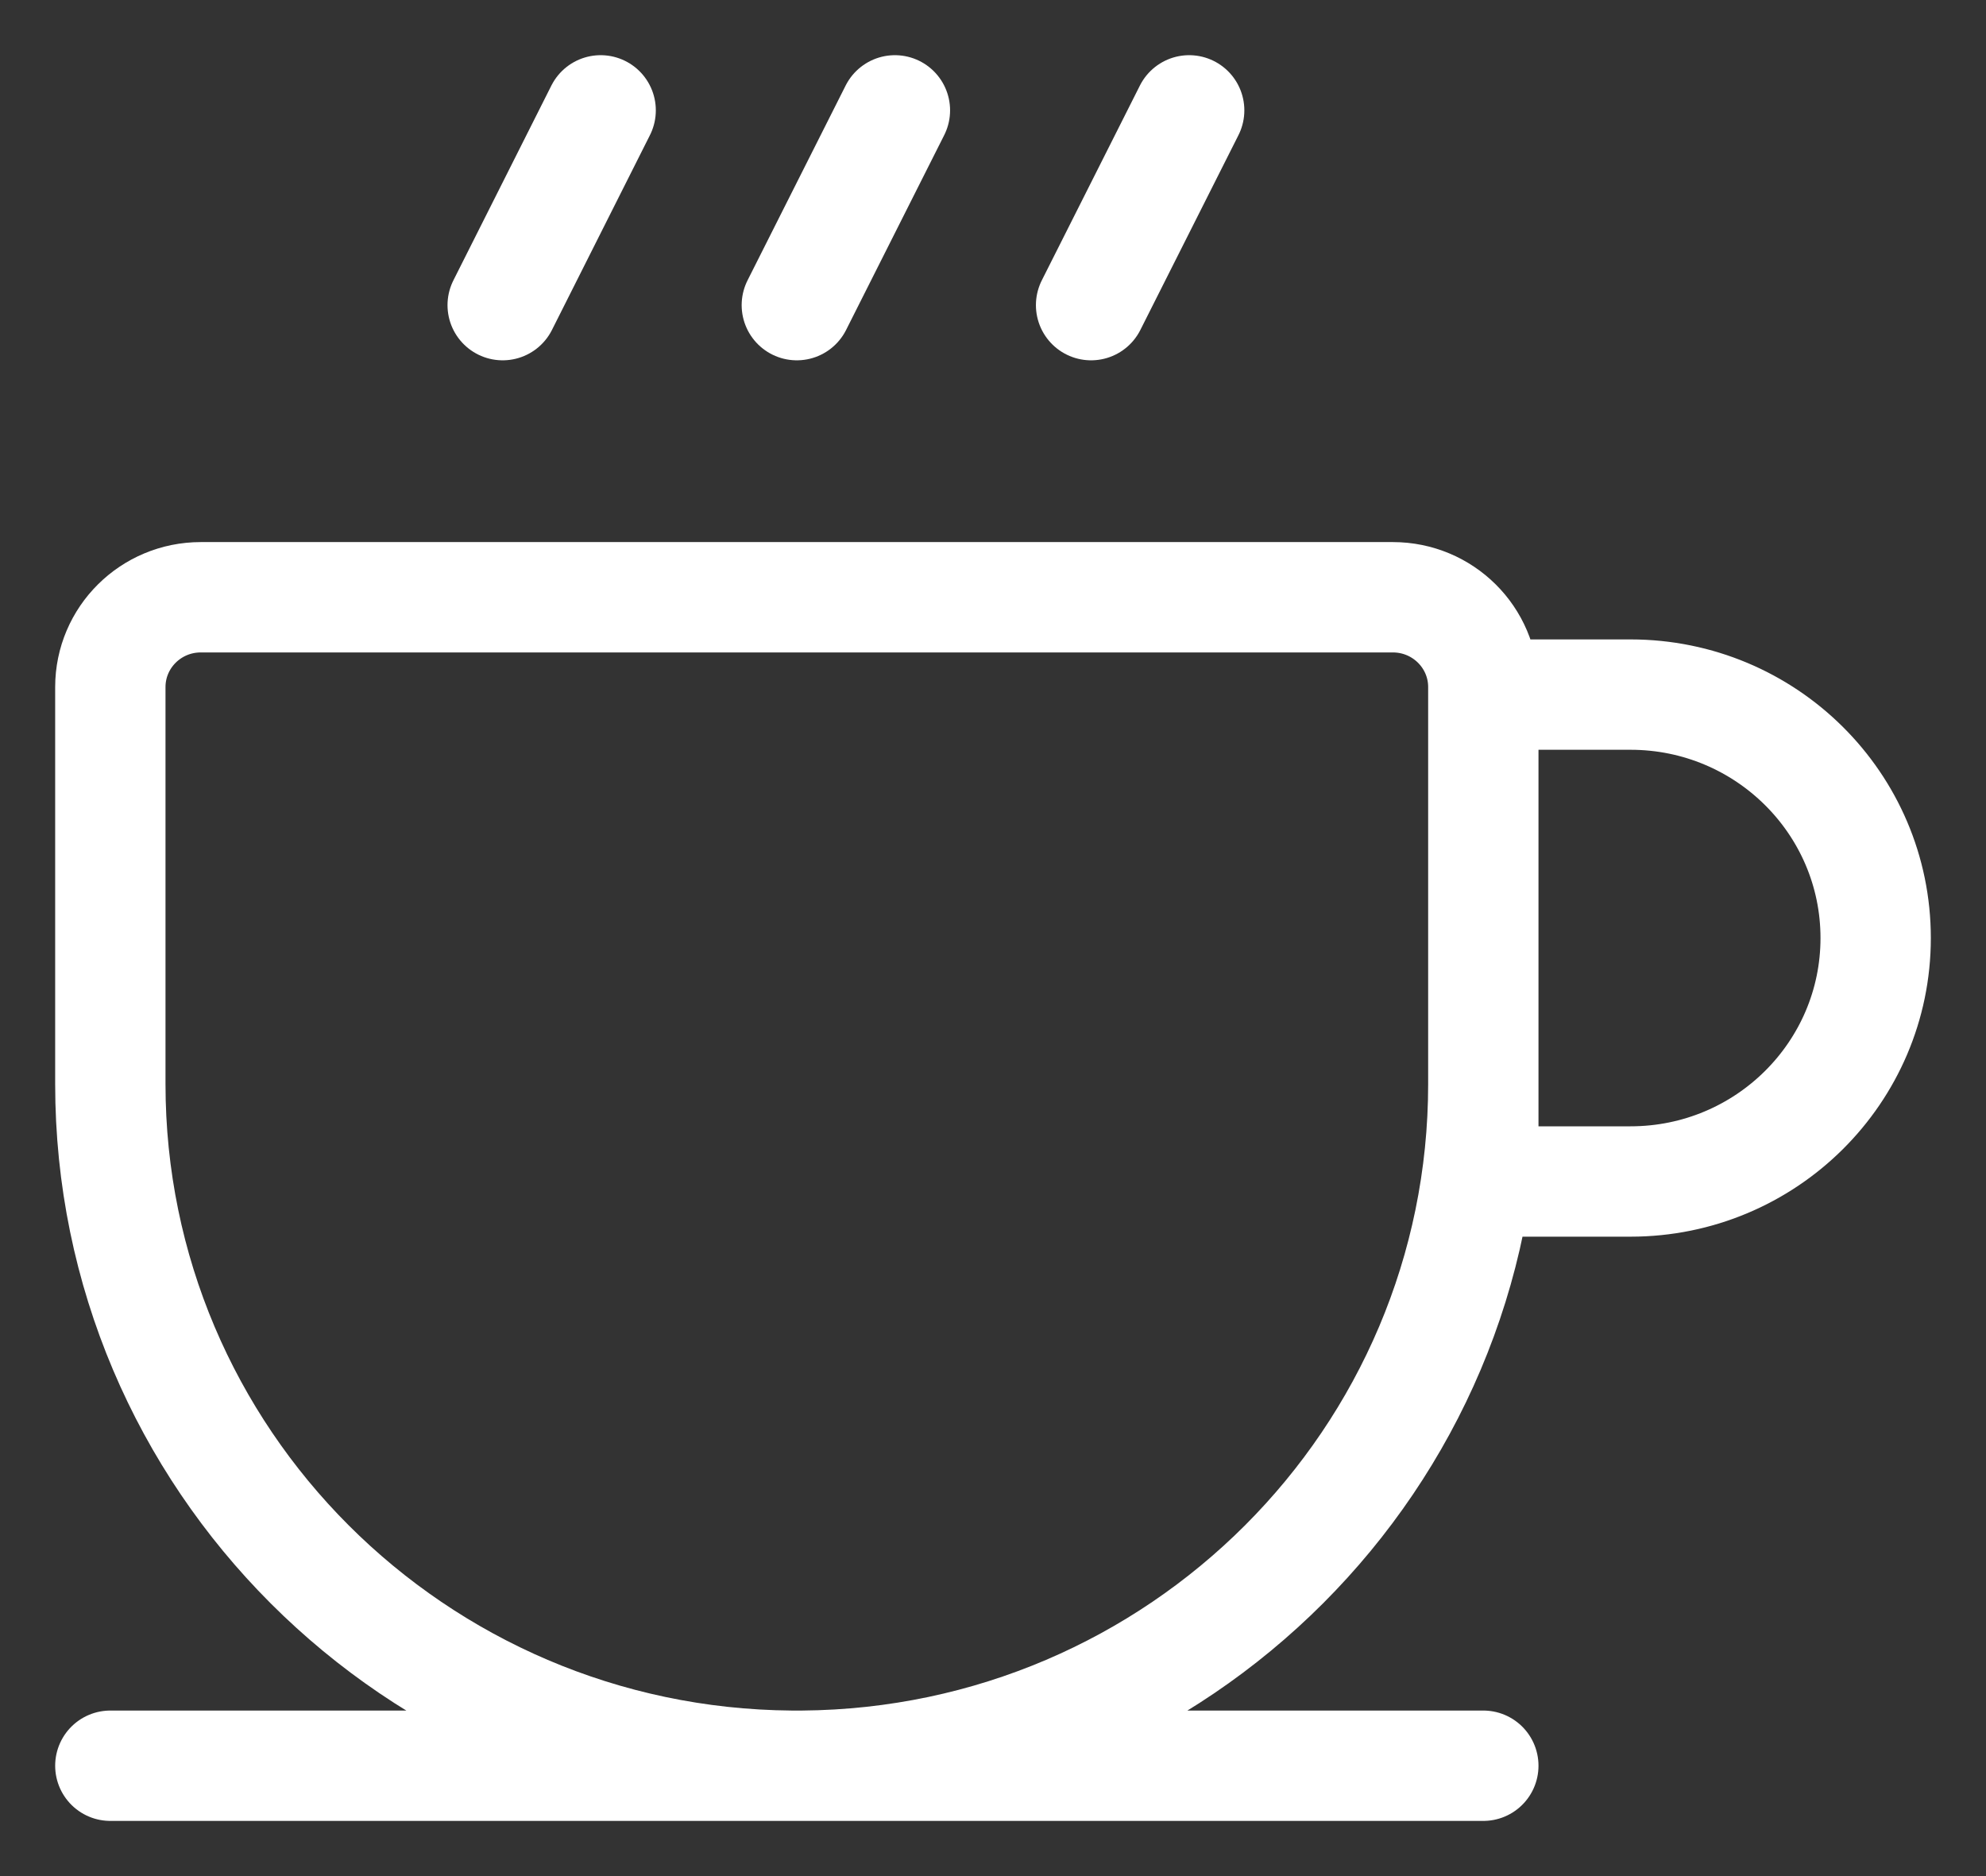 <?xml version="1.0" encoding="utf-8"?>
<svg xmlns="http://www.w3.org/2000/svg" fill="none" height="100%" overflow="visible" preserveAspectRatio="none" style="display: block;" viewBox="0 0 18 17" width="100%">
<rect x="0" y="0" width="18" height="17" fill="#333333" stroke="none"/>
<path d="M1 16H7.172M7.172 16H7.273M7.172 16C7.189 16 7.205 16 7.222 16C7.239 16 7.256 16 7.273 16M7.172 16C3.759 15.973 1 13.218 1 9.823V6.226C1 5.776 1.367 5.412 1.82 5.412H12.624C13.077 5.412 13.444 5.776 13.444 6.226V6.294M7.273 16H13.444M7.273 16C10.686 15.973 13.444 13.218 13.444 9.823M13.444 6.294H14.778C16.005 6.294 17 7.282 17 8.5C17 9.718 16.005 10.706 14.778 10.706H13.444V9.823M13.444 6.294V9.823M10.778 1L9.889 2.765M8.111 1L7.222 2.765M5.444 1L4.556 2.765" id="Vector" stroke="white" stroke-linecap="round" stroke-linejoin="round"/>
</svg>